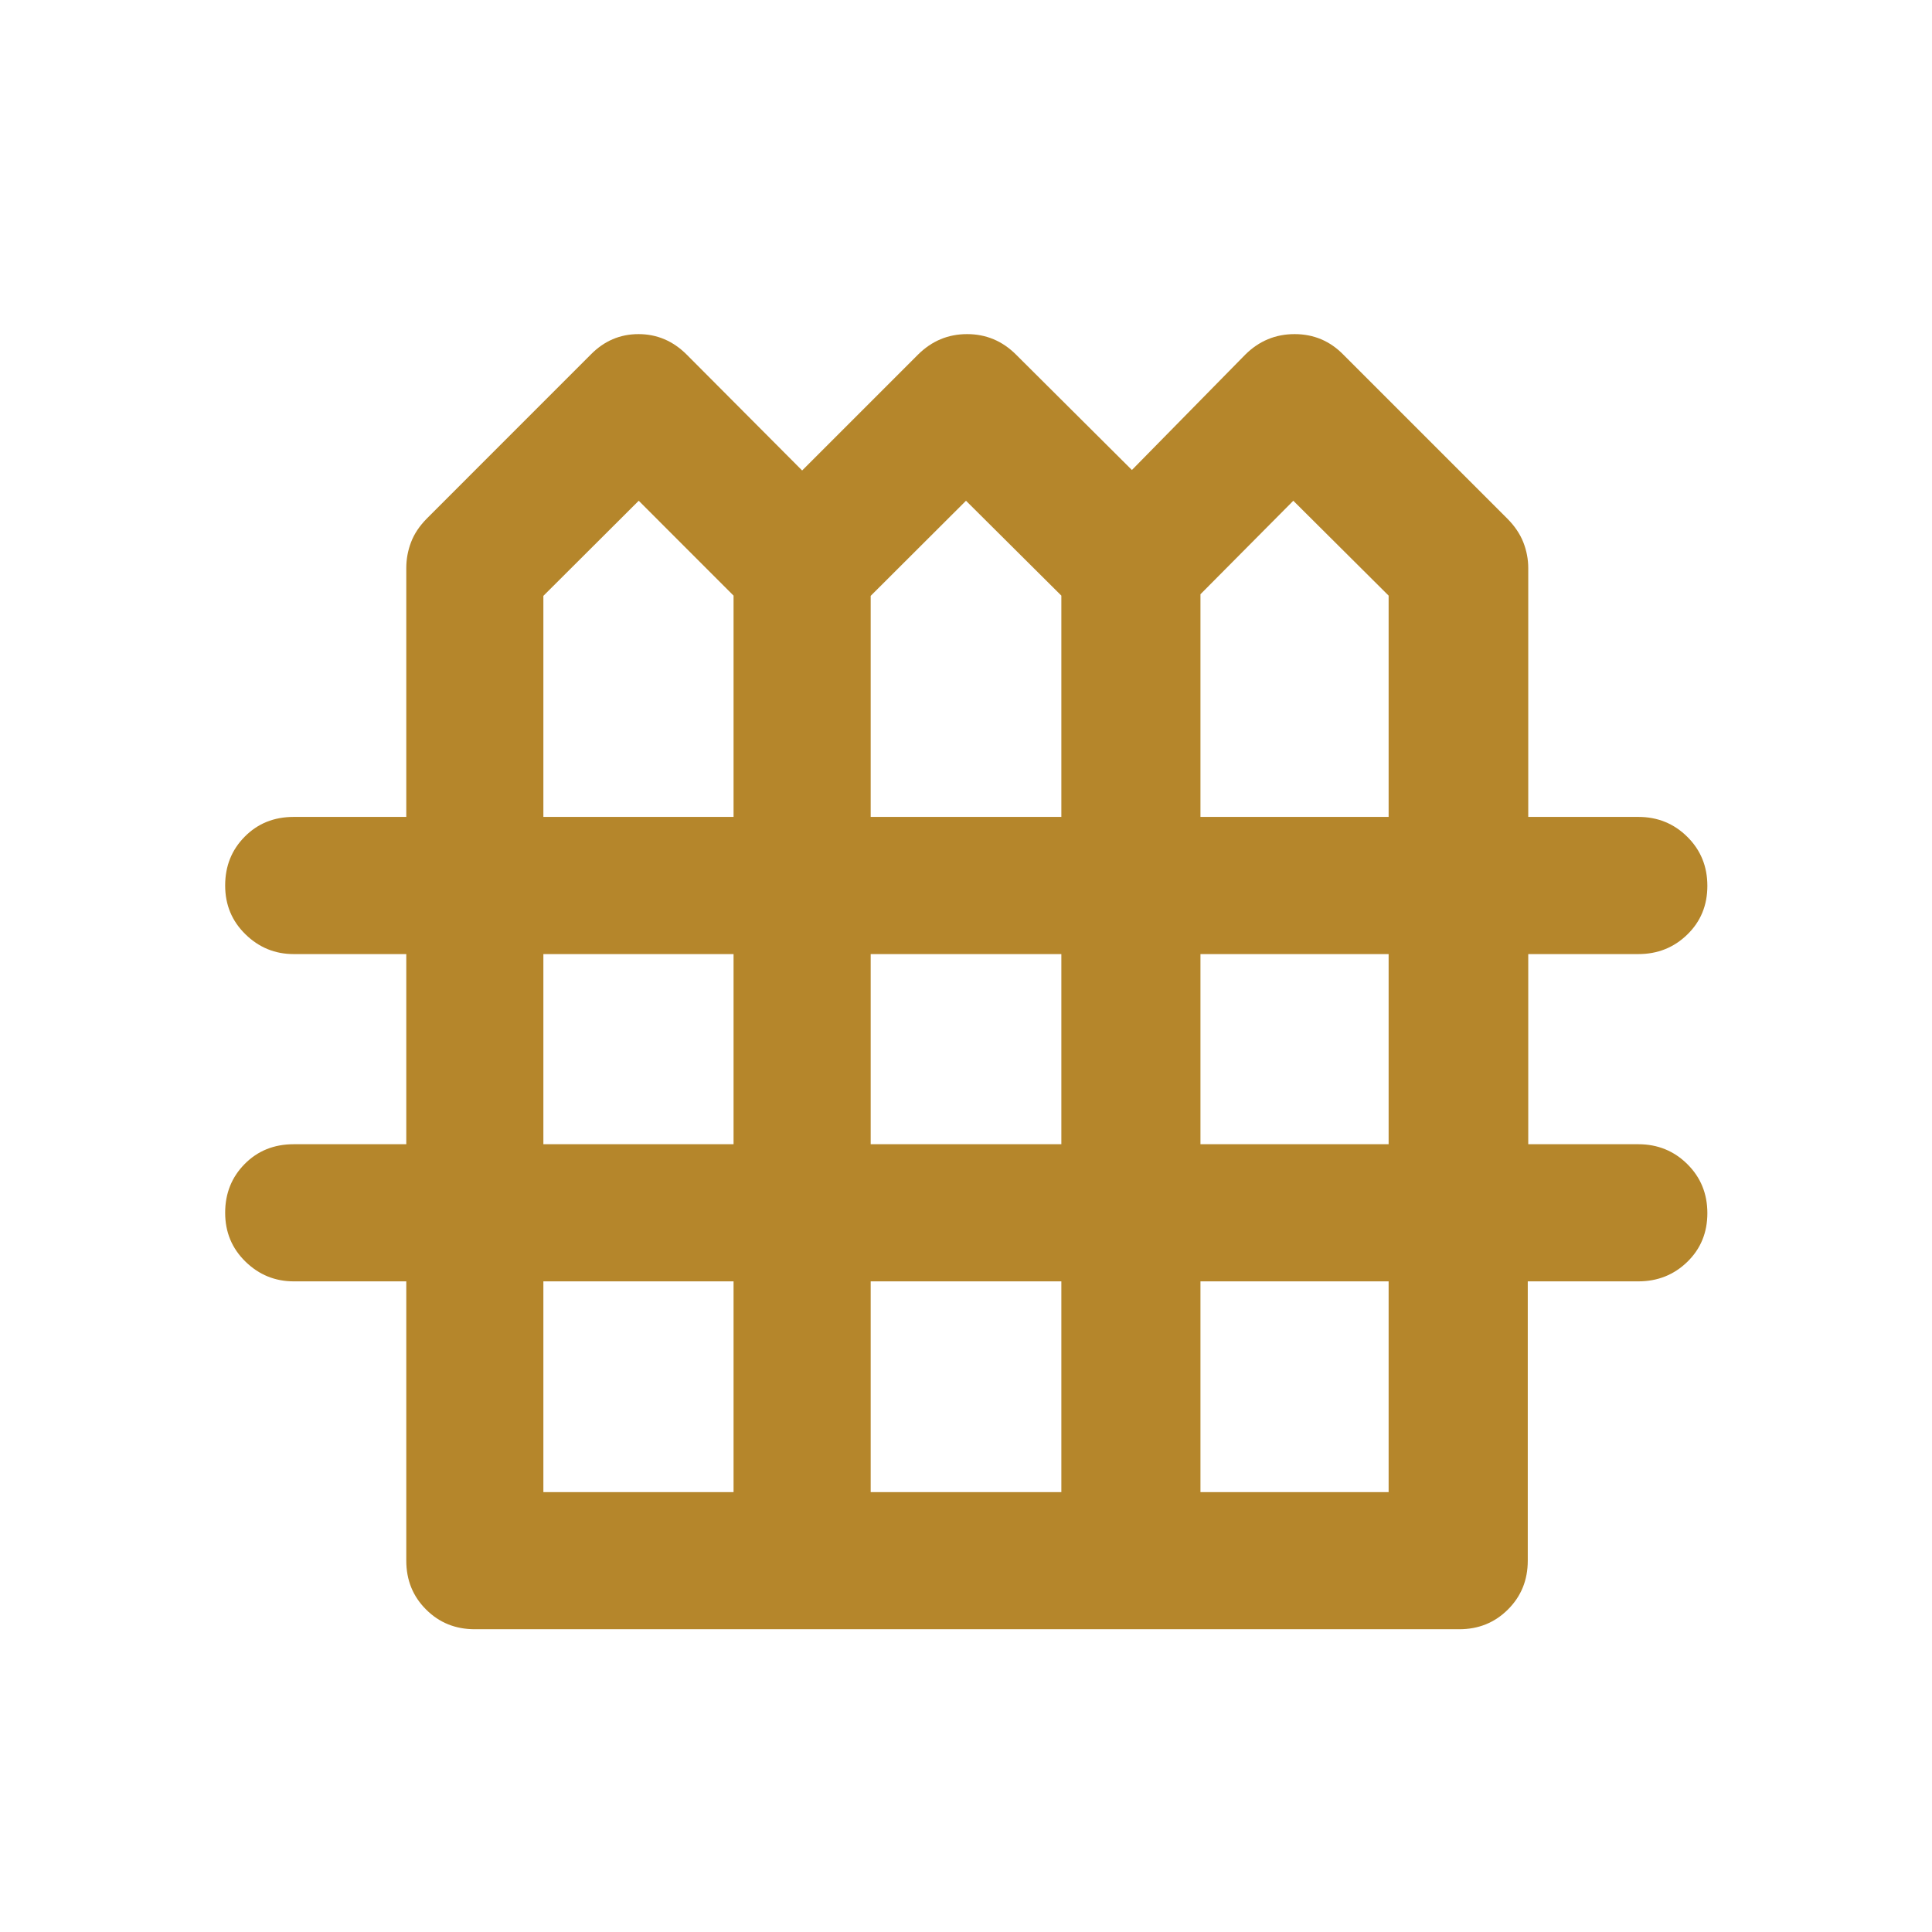 <?xml version="1.0" encoding="UTF-8"?>
<!-- Generated by Pixelmator Pro 3.7 -->
<svg width="48" height="48" viewBox="0 0 48 48" xmlns="http://www.w3.org/2000/svg">
    <path id="Path" fill="#b5862b" stroke="none" d="M 11.797 40.478 C 11.316 40.478 10.912 40.315 10.585 39.987 C 10.257 39.66 10.094 39.256 10.094 38.775 L 10.094 31.835 L 7.297 31.835 C 6.833 31.835 6.433 31.671 6.098 31.344 C 5.762 31.016 5.594 30.612 5.594 30.131 C 5.594 29.651 5.755 29.247 6.079 28.919 C 6.402 28.592 6.808 28.428 7.297 28.428 L 10.094 28.428 L 10.094 23.704 L 7.297 23.704 C 6.833 23.704 6.433 23.54 6.098 23.212 C 5.762 22.885 5.594 22.481 5.594 22 C 5.594 21.519 5.755 21.115 6.079 20.788 C 6.402 20.46 6.808 20.296 7.297 20.296 L 10.094 20.296 L 10.094 14.114 C 10.094 13.893 10.133 13.679 10.212 13.472 C 10.29 13.265 10.421 13.069 10.604 12.883 L 14.675 8.811 C 15.008 8.471 15.404 8.301 15.863 8.301 C 16.323 8.301 16.722 8.471 17.062 8.811 L 19.929 11.689 L 22.807 8.811 C 23.149 8.471 23.555 8.301 24.027 8.301 C 24.498 8.301 24.904 8.471 25.244 8.811 L 28.122 11.677 L 30.938 8.811 C 31.28 8.471 31.689 8.301 32.164 8.301 C 32.638 8.301 33.042 8.471 33.375 8.811 L 37.447 12.883 C 37.629 13.065 37.762 13.261 37.845 13.469 C 37.927 13.678 37.969 13.893 37.969 14.114 L 37.969 20.296 L 40.704 20.296 C 41.183 20.296 41.589 20.461 41.921 20.791 C 42.253 21.119 42.419 21.526 42.419 22.009 C 42.419 22.492 42.253 22.895 41.921 23.218 C 41.589 23.542 41.183 23.704 40.704 23.704 L 37.969 23.704 L 37.969 28.428 L 40.704 28.428 C 41.183 28.428 41.589 28.593 41.921 28.922 C 42.253 29.251 42.419 29.657 42.419 30.14 C 42.419 30.624 42.253 31.027 41.921 31.35 C 41.589 31.673 41.183 31.835 40.704 31.835 L 37.957 31.835 L 37.957 38.775 C 37.957 39.256 37.793 39.66 37.465 39.987 C 37.137 40.315 36.733 40.478 36.254 40.478 L 11.797 40.478 Z M 13.5 20.296 L 18.225 20.296 L 18.225 14.798 L 15.869 12.441 L 13.5 14.804 L 13.5 20.296 Z M 21.632 20.296 L 26.369 20.296 L 26.369 14.798 L 24 12.441 L 21.632 14.804 L 21.632 20.296 Z M 29.825 20.296 L 34.5 20.296 L 34.5 14.798 L 32.132 12.441 L 29.825 14.764 L 29.825 20.296 Z M 13.5 28.428 L 18.225 28.428 L 18.225 23.704 L 13.5 23.704 L 13.5 28.428 Z M 21.632 28.428 L 26.369 28.428 L 26.369 23.704 L 21.632 23.704 L 21.632 28.428 Z M 29.825 28.428 L 34.5 28.428 L 34.5 23.704 L 29.825 23.704 L 29.825 28.428 Z M 13.5 37.071 L 18.225 37.071 L 18.225 31.835 L 13.5 31.835 L 13.5 37.071 Z M 21.632 37.071 L 26.369 37.071 L 26.369 31.835 L 21.632 31.835 L 21.632 37.071 Z M 29.825 37.071 L 34.5 37.071 L 34.5 31.835 L 29.825 31.835 L 29.825 37.071 Z"/>
</svg>
